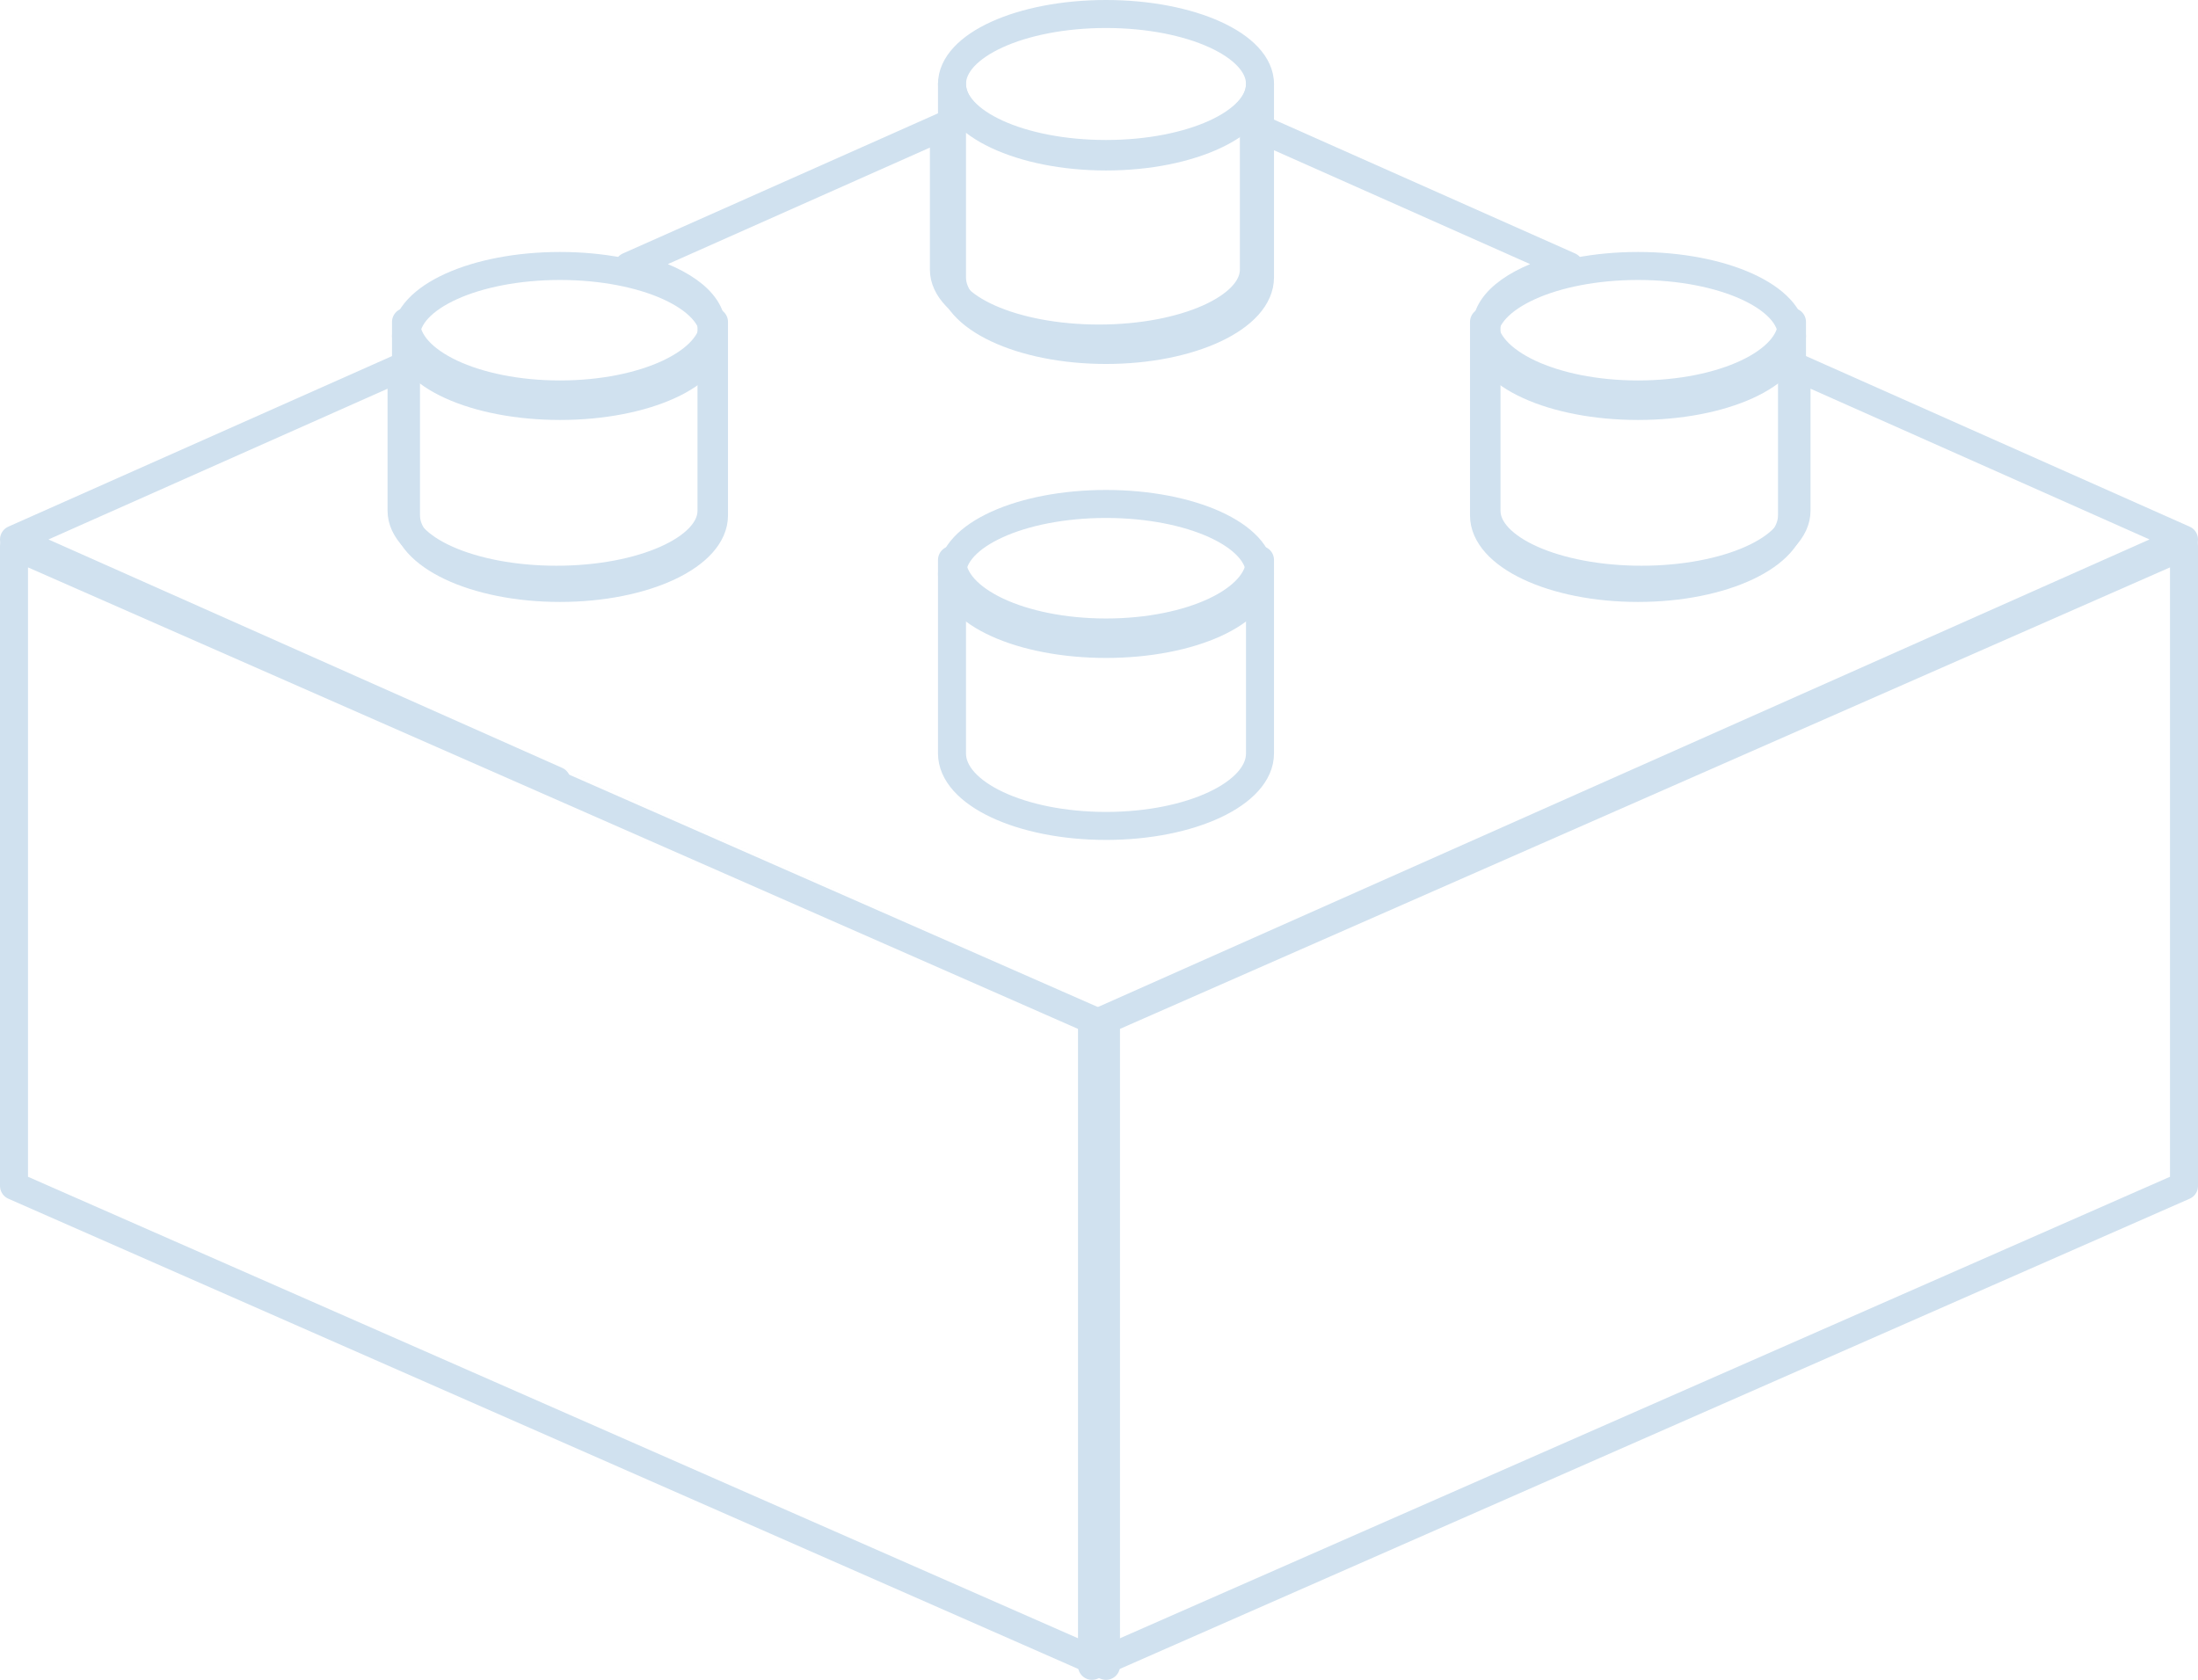 <?xml version="1.0" encoding="UTF-8"?> <svg xmlns="http://www.w3.org/2000/svg" width="157" height="120" viewBox="0 0 157 120" fill="none"> <path fill-rule="evenodd" clip-rule="evenodd" d="M156 84.715L78 119V73.285L156 39V84.715Z" stroke="#D0E1EF" stroke-width="2" stroke-linecap="round" stroke-linejoin="round"></path> <path fill-rule="evenodd" clip-rule="evenodd" d="M1 84.715L79 119V73.285L1 39V84.715Z" stroke="#D0E1EF" stroke-width="2" stroke-linecap="round" stroke-linejoin="round"></path> <path fill-rule="evenodd" clip-rule="evenodd" d="M79 11C85.075 11 90 8.762 90 6C90 3.239 85.075 1 79 1C72.925 1 68 3.239 68 6C68 8.762 72.925 11 79 11Z" stroke="#D0E1EF" stroke-width="2" stroke-linecap="round" stroke-linejoin="round"></path> <path fill-rule="evenodd" clip-rule="evenodd" d="M68 19.816C68 22.675 72.93 25 79.002 25C85.074 25 90 22.673 90 19.816V6C90 8.857 85.074 11.178 79.002 11.178C72.93 11.178 68 8.855 68 6V19.816Z" stroke="#D0E1EF" stroke-width="2" stroke-linecap="round" stroke-linejoin="round"></path> <path fill-rule="evenodd" clip-rule="evenodd" d="M79 46C85.075 46 90 43.762 90 41C90 38.239 85.075 36 79 36C72.925 36 68 38.239 68 41C68 43.762 72.925 46 79 46Z" stroke="#D0E1EF" stroke-width="2" stroke-linecap="round" stroke-linejoin="round"></path> <path fill-rule="evenodd" clip-rule="evenodd" d="M68 53.822C68 56.679 72.93 59 79.002 59C85.074 59 90 56.677 90 53.822V40C90 42.859 85.074 45.182 79.002 45.182C72.93 45.182 68 42.857 68 40V53.822Z" stroke="#D0E1EF" stroke-width="2" stroke-linecap="round" stroke-linejoin="round"></path> <path fill-rule="evenodd" clip-rule="evenodd" d="M117 29C123.075 29 128 26.762 128 24C128 21.239 123.075 19 117 19C110.925 19 106 21.239 106 24C106 26.762 110.925 29 117 29Z" stroke="#D0E1EF" stroke-width="2" stroke-linecap="round" stroke-linejoin="round"></path> <path fill-rule="evenodd" clip-rule="evenodd" d="M106 36.814C106 39.673 110.922 42 116.999 42C123.07 42 128 39.673 128 36.814V23C128 25.859 123.07 28.178 116.999 28.178C110.922 28.178 106 25.857 106 23V36.814Z" stroke="#D0E1EF" stroke-width="2" stroke-linecap="round" stroke-linejoin="round"></path> <path fill-rule="evenodd" clip-rule="evenodd" d="M40 29C46.075 29 51 26.762 51 24C51 21.239 46.075 19 40 19C33.925 19 29 21.239 29 24C29 26.762 33.925 29 40 29Z" stroke="#D0E1EF" stroke-width="2" stroke-linecap="round" stroke-linejoin="round"></path> <path fill-rule="evenodd" clip-rule="evenodd" d="M29 36.814C29 39.673 33.919 42 39.996 42C46.073 42 51 39.673 51 36.814V23C51 25.859 46.073 28.178 39.996 28.178C33.919 28.178 29 25.857 29 23V36.814H29Z" stroke="#D0E1EF" stroke-width="2" stroke-linecap="round" stroke-linejoin="round"></path> <path fill-rule="evenodd" clip-rule="evenodd" d="M128.323 26.229V36.486C128.323 39.202 123.361 41.413 117.25 41.413C111.133 41.413 106.179 39.202 106.179 36.486V23.36C106.179 21.473 108.597 19.848 112.106 19.022C103.717 15.295 95.686 11.72 89.563 9V19.257C89.563 21.973 84.605 24.183 78.494 24.183C72.379 24.183 67.421 21.971 67.421 19.257V9.004L44.894 19.022C48.403 19.848 50.821 21.473 50.821 23.36V36.486C50.821 39.202 45.863 41.413 39.748 41.413C33.633 41.413 28.683 39.202 28.683 36.486V26.229L1 38.536C1 38.536 78.502 73 78.494 73L156 38.536C156 38.536 143.371 32.926 128.323 26.229Z" stroke="#D0E1EF" stroke-width="2" stroke-linecap="round" stroke-linejoin="round"></path> </svg> 